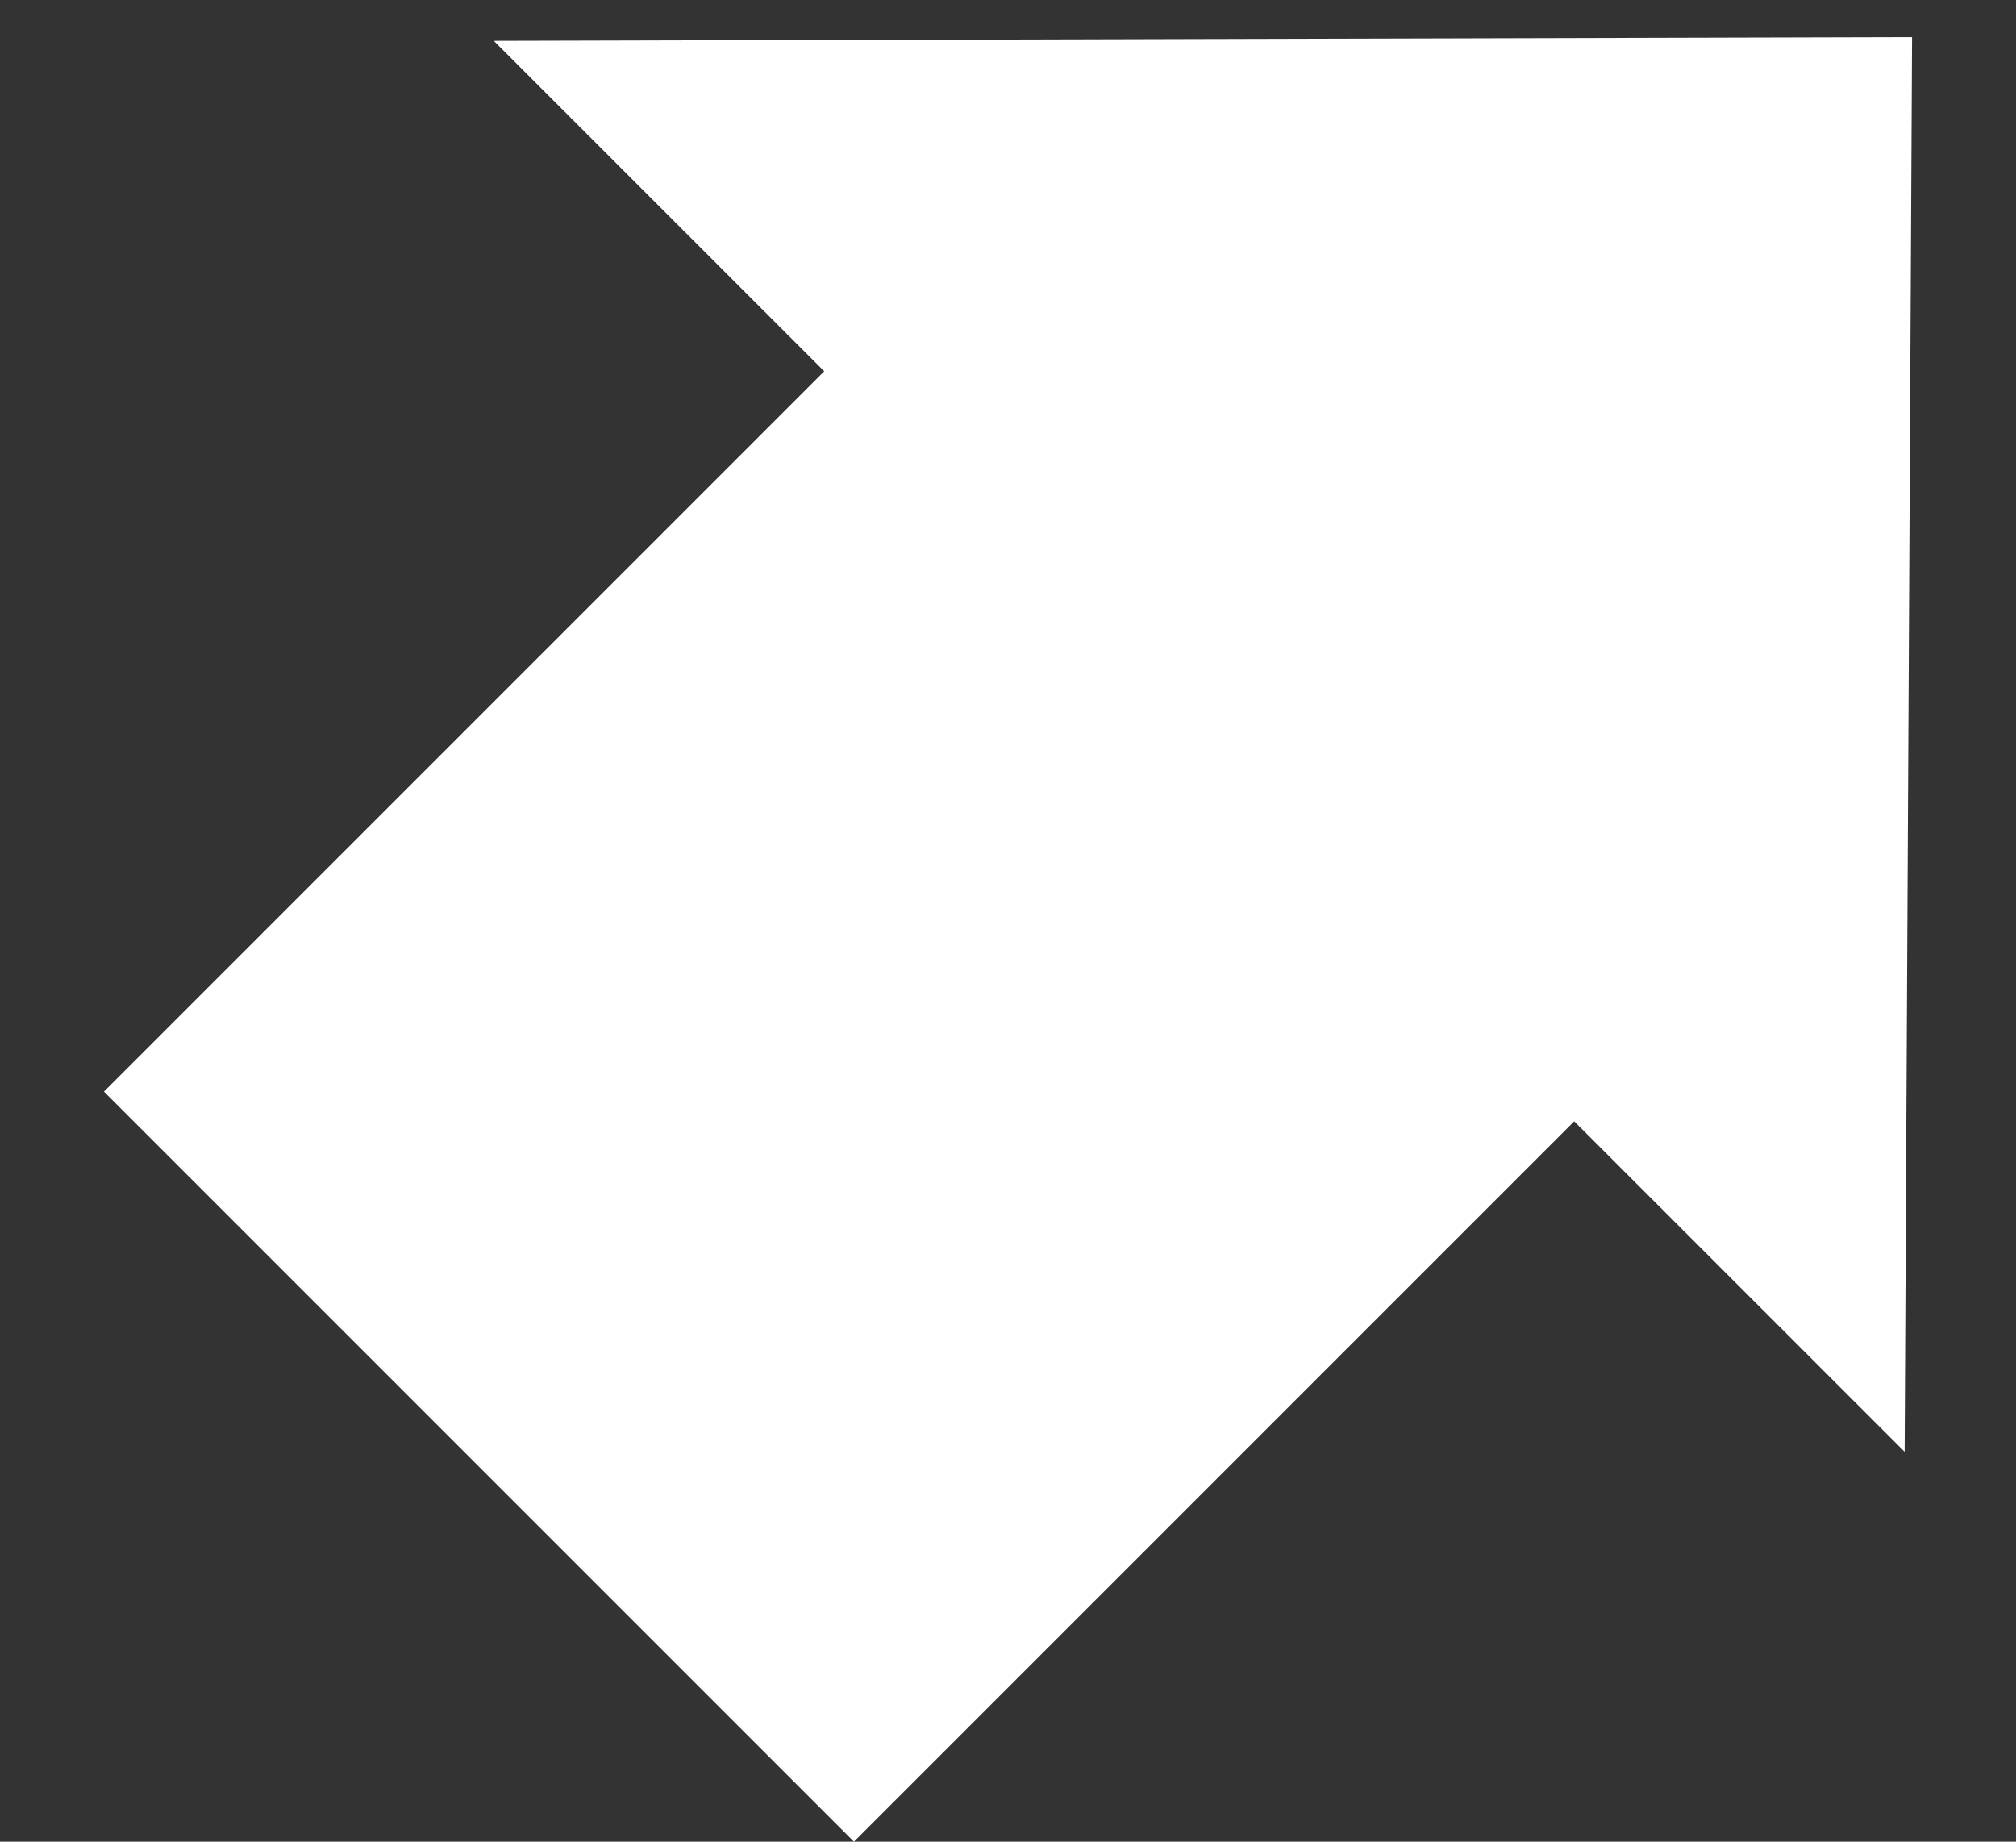<?xml version="1.0" encoding="utf-8"?>
<!-- Generator: Adobe Illustrator 19.1.1, SVG Export Plug-In . SVG Version: 6.00 Build 0)  -->
<svg version="1.1" id="Layer_1" xmlns="http://www.w3.org/2000/svg" xmlns:xlink="http://www.w3.org/1999/xlink" x="0px" y="0px"
	 viewBox="0 0 54.3 49.6" style="enable-background:new 0 0 54.3 49.6;" xml:space="preserve">
<rect x="0" y="0" width="54.3" height="49.6" fill="#333333" stroke="none"/>
<style type="text/css">
	.st0{fill:#FFFFFF;}
</style>
<g>
	<g>
		<polygon class="st0" points="13.3,1.1 22.2,10 2.8,29.4 23,49.6 42.4,30.2 51.3,39.1 51.5,1 		"/>
	</g>
</g>
</svg>
